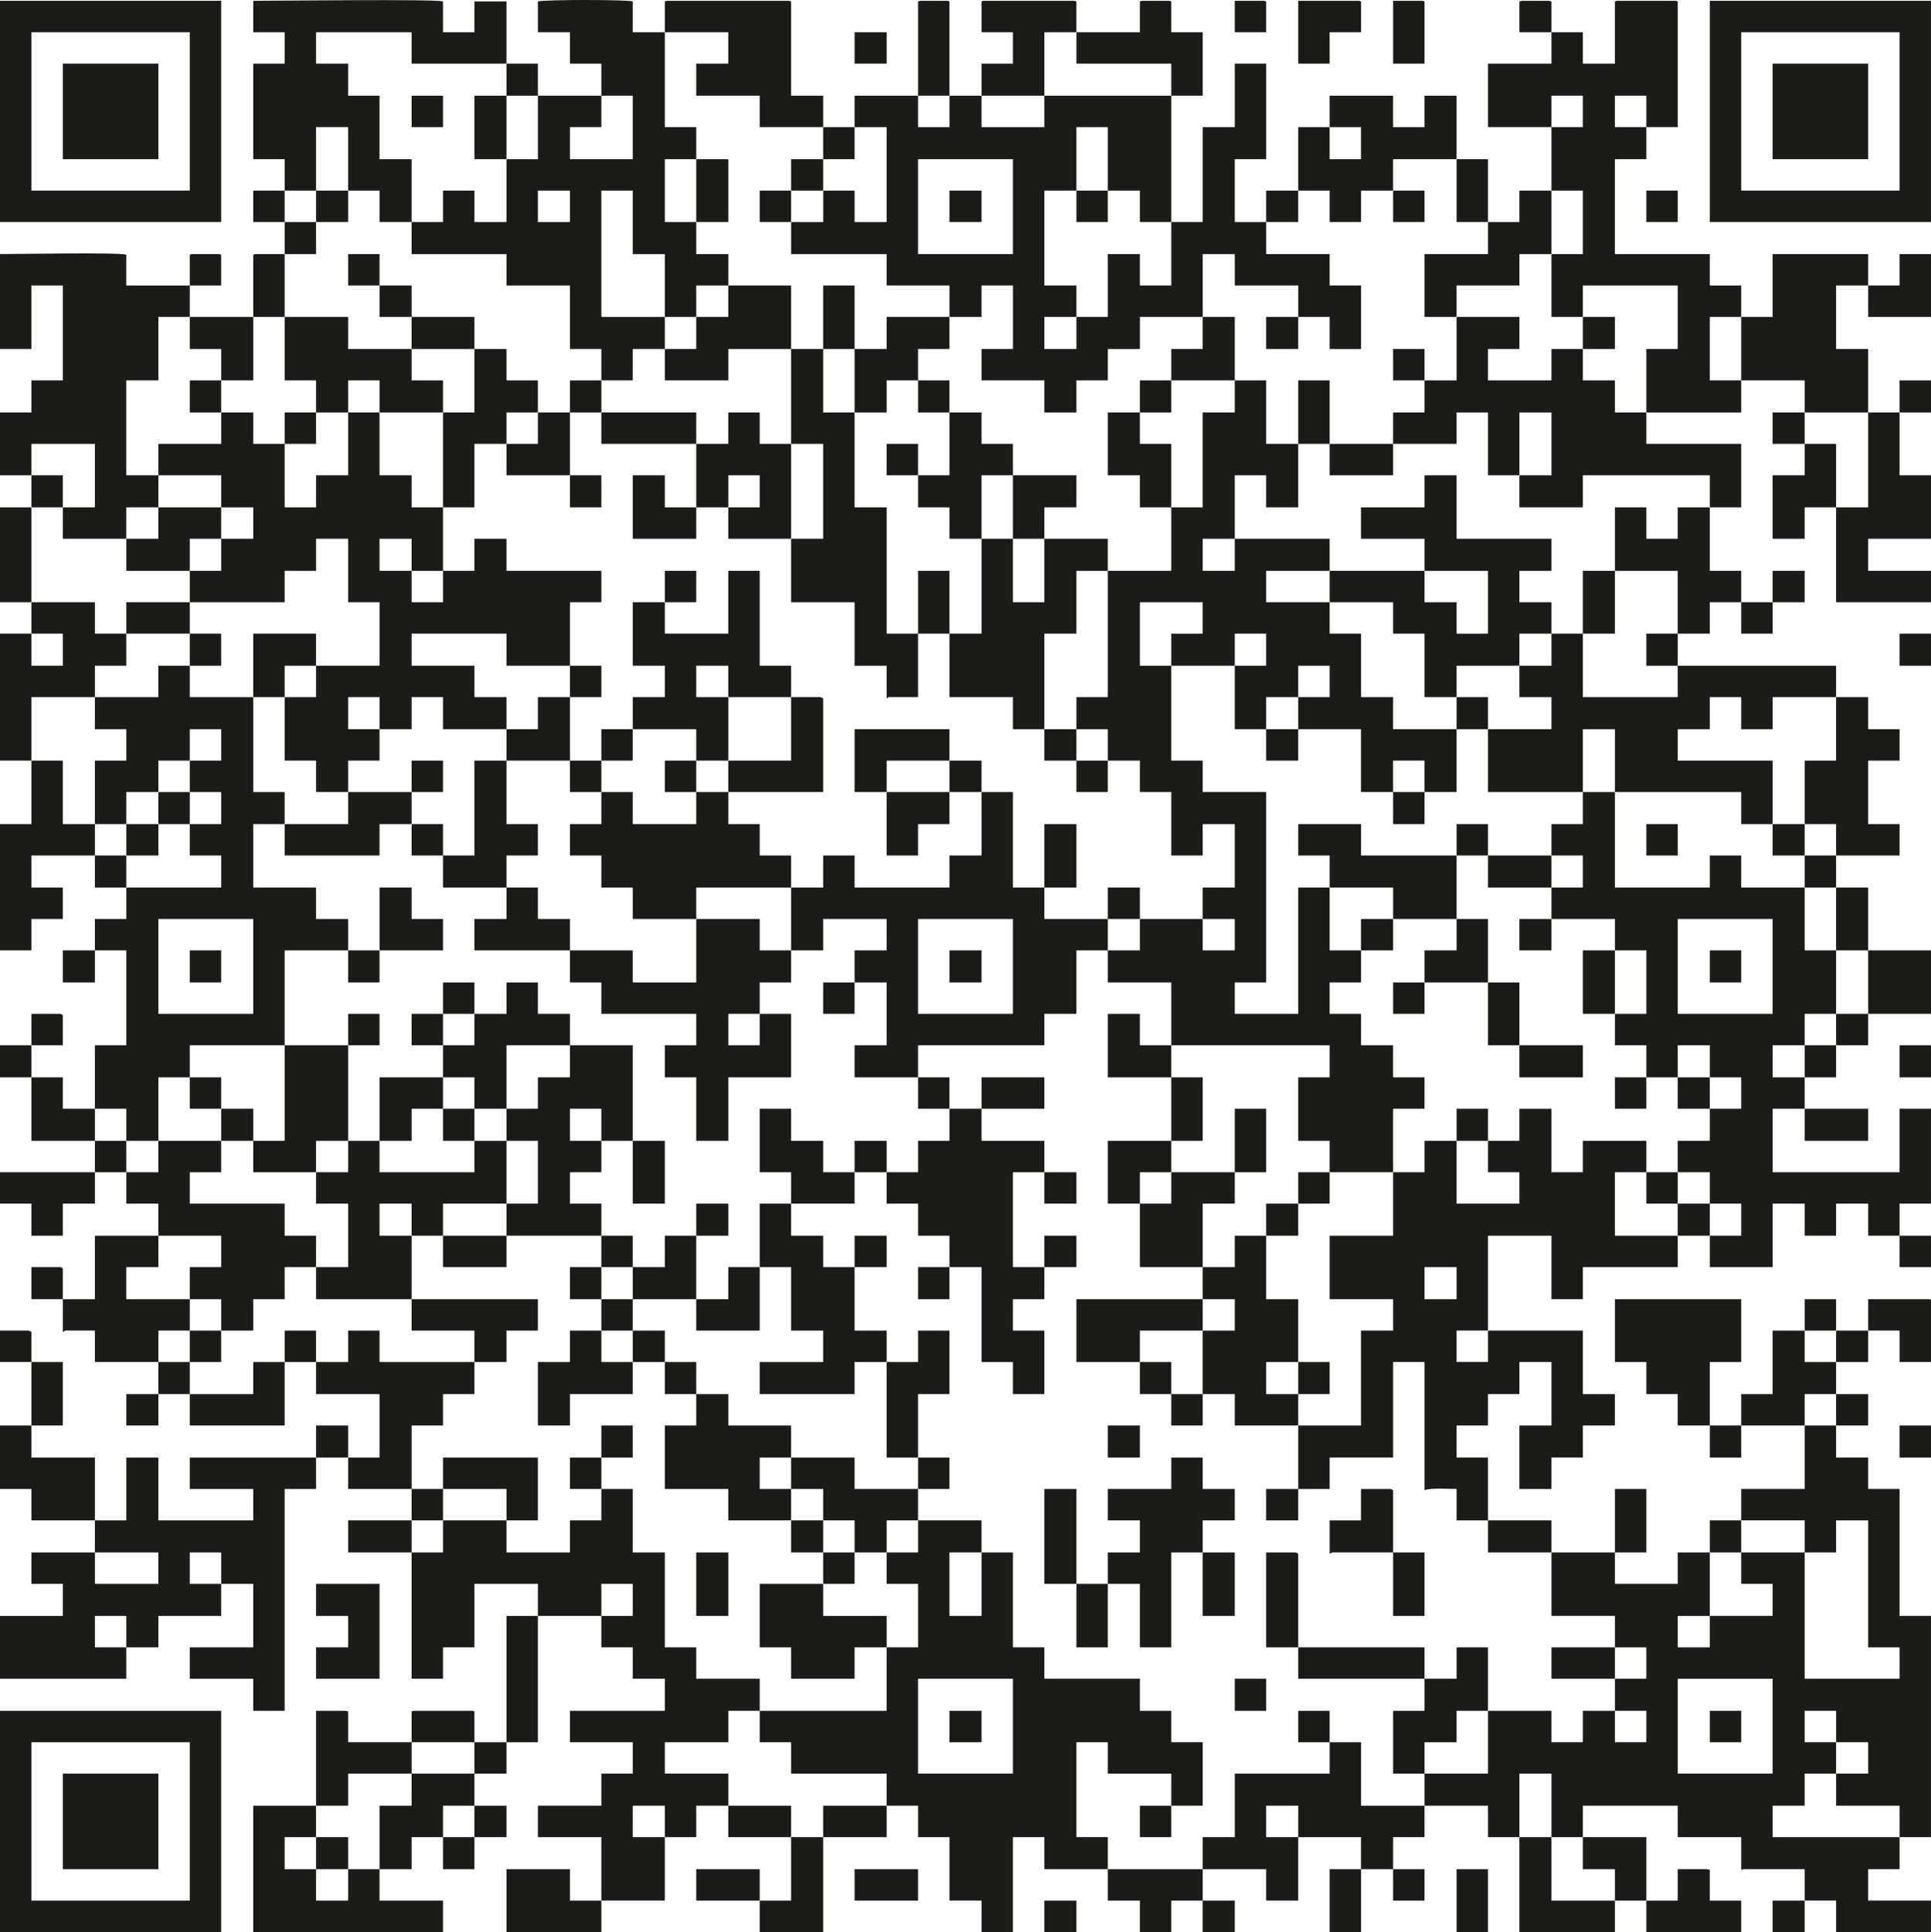 <svg xmlns="http://www.w3.org/2000/svg" xmlns:xlink="http://www.w3.org/1999/xlink" xmlns:xodm="http://www.corel.com/coreldraw/odm/2003" xml:space="preserve" width="62.276mm" height="62.302mm" version="1.1" style="shape-rendering:geometricPrecision; text-rendering:geometricPrecision; image-rendering:optimizeQuality; fill-rule:evenodd; clip-rule:evenodd" viewBox="0 0 1542.87 1543.51"> <defs> <style type="text/css"> .fil0 {fill:#1C1B17} </style> </defs> <g id="Layer_x0020_1">  <g id="_2586967983824"> <path class="fil0" d="M960.96 734.17l25.61 0 0 25.1 -25.61 0 0 -25.1zm76.32 -177.23l0 -25.1 25.1 0 0 25.1 -25.1 0zm-50.71 -25.1l0 -25.61 25.1 0 0 25.61 -25.1 0zm-50.71 0l-25.1 0 0 -50.71 50.2 0 0 25.1 -25.1 0 0 25.61zm50.71 -101.42l0 25.61 -25.61 0 0 -25.61 25.61 0zm-50.71 -25.1l0 50.71 -50.71 0 0 100.91 -25.1 0 0 25.61 25.1 0 0 25.1 25.61 0 0 25.1 25.1 0 0 50.71 25.1 0 0 -25.1 25.61 0 0 50.71 -25.61 0 0 25.1 -50.2 0 0 25.1 -25.61 0 0 25.61 50.71 0 0 50.2 126.52 0 0 25.61 -25.1 0 0 50.71 25.1 0 0 25.1 50.71 0 0 -50.71 25.1 0 0 -25.1 -25.1 0 0 -25.61 -25.61 0 0 -25.1 -25.1 0 0 -25.1 25.1 0 0 -25.61 -25.1 0 0 -50.2 -25.1 0 0 100.91 -50.71 0 0 -25.1 25.1 0 0 -152.14 -50.71 0 0 -25.1 -25.1 0 0 -75.81 50.71 0 0 50.71 25.1 0 0 -25.61 25.61 0 0 25.61 50.2 0 0 50.2 25.61 0 0 -25.1 25.1 0 0 25.1 25.61 0 0 -50.2 -50.71 0 0 -25.61 -25.61 0 0 -50.71 -25.1 0 0 -25.1 -50.71 0 0 -25.1 50.71 0 0 -25.61 -75.81 0 0 -50.71 25.1 0 0 25.61 25.61 0 0 -50.71 -25.61 0 0 -50.71 -25.1 0 0 25.61 -25.61 0 0 75.81 -25.1 0z"></path> <path class="fil0" d="M1467.05 1416.99l0 25.61 50.71 0 0 25.1 -101.42 0 0 -25.1 25.61 0 0 -25.61 25.1 0zm0 -25.1l25.61 0 0 25.1 -25.61 0 0 -25.1zm-126.52 -50.71l75.81 0 0 75.81 -75.81 0 0 -75.81zm126.52 50.71l-25.1 0 0 -25.1 25.1 0 0 25.1zm-176.72 -25.1l25.1 0 0 25.1 -25.1 0 0 -25.1zm151.62 -126.52l25.1 0 0 -25.61 25.61 0 0 101.42 25.1 0 0 25.1 -75.81 0 0 -100.91zm-75.81 50.71l0 25.1 -25.61 0 0 -25.1 25.61 0zm25.1 -76.33l50.71 0 0 25.61 -50.71 0 0 25.1 25.1 0 0 25.61 -50.2 0 0 -50.71 -25.61 0 0 25.1 -50.2 0 0 -25.1 -50.71 0 0 50.71 50.71 0 0 25.1 25.1 0 0 25.1 -25.1 0 0 25.61 -25.61 0 0 25.1 -25.1 0 0 -25.1 -50.71 0 0 50.2 -50.71 0 0 25.61 50.71 0 0 25.1 25.1 0 0 -50.71 25.61 0 0 50.71 25.1 0 0 -25.1 75.81 0 0 25.1 50.71 0 0 26.12 2.05 -0.51 48.66 0 0 25.1 25.1 0 0 25.1 75.81 0 0 -25.1 -50.2 0 0 -25.1 25.1 0 0 -25.61 25.1 0 0 -176.72 -25.1 0 0 -101.42 -25.1 0 0 -25.1 -25.61 0 0 -25.61 -25.1 0 0 50.71 -50.71 0 0 25.1z"></path> <path class="fil0" d="M860.05 253.18l0 25.61 -25.61 0 0 -25.61 25.61 0zm0 0l0 -25.1 -25.61 0 0 -75.81 25.61 0 0 -50.71 25.1 0 0 50.71 25.61 0 0 25.1 25.1 0 0 50.71 -25.1 0 0 -25.1 -25.61 0 0 50.2 -25.1 0zm-126.52 -126.01l75.81 0 0 75.81 -75.81 0 0 -75.81zm202.34 50.2l0 -100.91 -101.42 0 0 25.1 -50.2 0 0 -25.1 -25.61 0 0 25.1 -25.1 0 0 -25.1 -50.71 0 0 25.1 25.61 0 0 75.81 -25.61 0 0 -25.1 -25.1 0 0 25.1 -25.61 0 0 25.61 76.32 0 0 25.1 50.2 0 0 25.1 25.61 0 0 -25.1 25.1 0 0 50.71 -25.1 0 0 25.1 50.2 0 0 25.61 25.61 0 0 -25.61 25.1 0 0 -25.1 25.61 0 0 -25.61 50.2 0 0 -50.2 25.61 0 0 25.1 50.71 0 0 25.1 25.1 0 0 25.61 25.1 0 0 -50.71 -25.1 0 0 -25.1 -50.71 0 0 -25.61 -25.1 0 0 -50.2 25.1 0 0 -76.33 -25.1 0 0 50.71 -25.61 0 0 75.81 -25.1 0z"></path> <path class="fil0" d="M1188.91 1063.03l0 25.1 -25.1 0 0 -25.1 25.1 0zm-50.71 -50.71l25.61 0 0 25.61 -25.61 0 0 -25.61zm50.71 -100.91l0 25.1 25.1 0 0 25.1 -50.2 0 0 -50.2 -25.61 0 0 25.1 -25.1 0 0 50.71 -50.71 0 0 50.71 50.71 0 0 25.1 -25.61 0 0 75.81 -50.2 0 0 50.71 25.1 0 0 -25.1 50.71 0 0 -76.32 25.1 0 0 102.45c4.1,-2.05 19.98,-1.03 25.61,-1.03l0 25.1 25.1 0 0 -50.2 -25.1 0 0 -25.61 25.1 0 0 -25.1 25.1 0 0 -25.61 25.61 0 0 50.71 -25.61 0 0 50.71 25.61 0 0 -25.1 25.1 0 0 -25.61 25.61 0 0 -25.1 -25.61 0 0 -50.71 -75.81 0 0 -75.81 50.71 0 0 50.71 25.1 0 0 -25.61 75.81 0 0 -25.1 -50.2 0 0 -50.71 25.1 0 0 -25.1 -50.71 0 0 25.1 -25.1 0 0 -50.71 -25.61 0 0 25.61 -25.1 0z"></path> <path class="fil0" d="M733.53 1341.17l75.81 0 0 75.81 -75.81 0 0 -75.81zm50.71 -100.91l0 50.71 -25.61 0 0 -50.71 25.61 0zm-75.81 0l0 25.1 25.1 0 0 50.71 -25.1 0 0 50.71 -101.42 0 0 25.1 25.1 0 0 25.1 76.32 0 0 25.61 25.1 0 0 25.1 25.1 0 0 50.71 25.61 0 0 25.1 25.1 0 0 -75.81 25.1 0 0 25.61 50.71 0 0 -25.61 -25.1 0 0 -75.81 25.1 0 0 25.1 50.71 0 0 25.61 25.1 0 0 -50.71 -25.1 0 0 -25.1 -25.1 0 0 -25.61 -76.32 0 0 -25.1 -25.1 0 0 -75.81 -25.1 0 0 -25.61 -50.71 0 0 25.61 -25.1 0z"></path> <path class="fil0" d="M303.25 582.55l-25.1 0 0 -25.61 25.1 0 0 25.61zm25.61 -126.52l25.1 0 0 25.1 -25.1 0 0 -25.1zm0 0l-25.61 0 0 -25.61 25.61 0 0 25.61zm-202.33 -76.33l50.2 0 0 25.61 25.61 0 0 25.1 -25.61 0 0 25.61 -25.1 0 0 25.1 75.81 0 0 -25.1 25.1 0 0 -25.61 25.61 0 0 50.71 25.1 0 0 50.71 -50.71 0 0 25.1 -25.1 0 0 50.71 25.1 0 0 25.1 25.61 0 0 -25.1 25.1 0 0 -25.1 25.61 0 0 -25.61 25.1 0 0 25.61 50.71 0 0 -25.61 -25.61 0 0 -25.1 -50.2 0 0 -25.61 75.81 0 0 25.61 50.71 0 0 -50.71 25.1 0 0 -25.1 -75.81 0 0 -25.61 -25.61 0 0 25.61 -25.1 0 0 -50.71 -25.1 0 0 -25.61 -25.61 0 0 -50.2 -25.1 0 0 50.2 -25.61 0 0 25.61 -25.1 0 0 -50.71 -25.1 0 0 -25.1 -25.61 0 0 25.1 -50.2 0 0 25.1z"></path> <path class="fil0" d="M1340.53 734.17l75.81 0 0 75.81 -75.81 0 0 -75.81zm-100.91 -50.71l25.1 0 0 25.61 -25.1 0 0 25.1 50.71 0 0 25.1 25.1 0 0 50.71 -25.1 0 0 25.1 25.1 0 0 25.61 25.1 0 0 -25.61 25.61 0 0 25.61 25.1 0 0 25.1 -25.1 0 0 25.61 -25.61 0 0 25.1 25.61 0 0 25.1 25.1 0 0 25.61 -25.1 0 0 25.1 50.2 0 0 -50.71 25.61 0 0 25.61 25.1 0 0 -25.61 25.61 0 0 25.61 25.1 0 0 -25.61 25.1 0 0 -75.81 -25.1 0 0 50.71 -101.42 0 0 -50.71 25.61 0 0 -25.1 -25.61 0 0 -25.61 25.61 0 0 -25.1 25.1 0 0 -50.71 -25.1 0 0 -50.2 -50.71 0 0 -25.61 -25.1 0 0 25.61 -75.81 0 0 -76.32 -25.61 0 0 25.61 -25.1 0 0 25.1z"></path> <path class="fil0" d="M531.19 1467.7l-25.61 0 0 -25.1 25.61 0 0 25.1zm-50.71 -176.72l0 -25.61 25.1 0 0 25.61 -25.1 0zm-75.81 -76.33l-50.71 0 0 25.61 -25.1 0 0 100.91 25.1 0 0 -25.1 25.1 0 0 -50.71 50.71 0 0 25.61 50.71 0 0 25.1 25.1 0 0 25.1 25.61 0 0 25.61 -75.81 0 0 25.1 50.2 0 0 25.1 -25.1 0 0 25.61 -50.71 0 0 25.1 50.71 0 0 50.71 50.71 0 0 -50.71 25.1 0 0 -25.1 25.61 0 0 -25.61 -50.71 0 0 -25.1 50.71 0 0 -25.1 25.1 0 0 -25.61 -50.71 0 0 -25.1 -25.1 0 0 -75.81 -25.61 0 0 -50.71 -25.1 0 0 25.1 -25.1 0 0 25.61 -50.71 0 0 -25.61z"></path> <path class="fil0" d="M126.52 734.17l75.81 0 0 75.81 -75.81 0 0 -75.81zm25.1 -126.52l0 -25.1 25.1 0 0 25.1 -25.1 0zm-75.81 -50.71l0 25.61 25.1 0 0 25.1 -25.1 0 0 50.71 25.1 0 0 -25.61 25.61 0 0 -25.1 25.1 0 0 25.1 25.1 0 0 25.61 -25.1 0 0 25.1 25.1 0 0 25.61 -75.81 0 0 25.1 -25.1 0 0 25.1 25.1 0 0 75.81 -25.1 0 0 50.71 25.1 0 0 25.61 25.61 0 0 -50.71 25.1 0 0 -25.61 75.81 0 0 -75.81 50.71 0 0 -25.1 -25.61 0 0 -25.1 -50.2 0 0 -50.71 25.1 0 0 -25.61 -25.1 0 0 -75.81 -50.71 0 0 -25.1 -25.1 0 0 25.1 -50.71 0z"></path> <path class="fil0" d="M531.19 253.18l-50.71 0 0 -100.91 25.1 0 0 50.71 25.61 0 0 50.2zm-101.42 -100.91l25.61 0 0 25.1 -25.61 0 0 -25.1zm50.71 -75.81l25.1 0 0 50.71 -50.2 0 0 -25.61 25.1 0 0 -25.1zm0 0l-50.71 0 0 50.71 -25.1 0 0 50.2 -25.61 0 0 -25.1 -25.1 0 0 25.1 -25.1 0 0 25.61 75.81 0 0 25.1 50.71 0 0 50.71 25.1 0 0 25.1 25.1 0 0 -25.1 25.61 0 0 -25.61 25.1 0 0 -25.1 25.61 0 0 -25.1 -25.61 0 0 -25.61 -25.1 0 0 -50.2 25.1 0 0 -25.61 -25.1 0 0 -75.81 -25.61 0 0 -24.59c-3.07,-1.54 -72.23,-1.54 -75.81,0l0 24.59 25.61 0 0 25.1 25.1 0 0 25.61z"></path> <path class="fil0" d="M100.91 1316.08l-25.1 0 0 -25.1 25.1 0 0 25.1zm75.81 -50.71l-25.1 0 0 -25.1 25.1 0 0 25.1zm-100.91 -25.1l50.71 0 0 25.1 -50.71 0 0 -25.1zm0 -25.61l0 25.61 -50.71 0 0 25.1 25.1 0 0 25.61 -50.2 0 0 50.2 100.91 0 0 -25.1 25.61 0 0 -25.1 50.2 0 0 -25.61 25.61 0 0 50.71 -50.71 0 0 25.1 50.71 0 0 25.61 25.1 0 0 -177.23 25.1 0 0 -25.1 -100.91 0 0 25.1 50.71 0 0 25.1 -75.81 0 0 -50.2 -25.61 0 0 50.2 -25.1 0z"></path> <path class="fil0" d="M1315.43 101.56l-25.1 0 0 -25.1 25.1 0 0 25.1zm-75.81 0l0 -25.1 25.1 0 0 25.1 -25.1 0zm0 -75.81l0 25.1 -50.71 0 0 50.71 50.71 0 0 50.71 25.1 0 0 50.71 -25.1 0 0 50.2 25.1 0 0 -25.1 75.81 0 0 50.71 -25.1 0 0 50.71 75.81 0 0 -25.61 -25.1 0 0 -50.71 25.1 0 0 -25.1 -25.1 0 0 -25.1 -75.81 0 0 -75.81 25.1 0 0 -25.61 25.1 0 0 -100.4 -1.54 -0.51 -47.13 0 -1.54 0.51 0 49.69 -25.61 0 0 -25.1 -25.1 0z"></path> <path class="fil0" d="M733.53 734.17l75.81 0 0 75.81 -75.81 0 0 -75.81zm-101.42 -25.1l0 50.2 25.61 0 0 -25.1 50.71 0 0 25.1 -25.61 0 0 25.61 25.61 0 0 50.2 -25.61 0 0 25.61 50.71 0 0 -25.61 100.91 0 0 -25.1 25.61 0 0 -50.71 25.1 0 0 -25.1 -50.71 0 0 -25.1 -25.1 0 0 -76.32 -25.1 0 0 50.71 -25.61 0 0 25.61 -75.81 0 0 -25.61 -25.1 0 0 25.61 -25.61 0z"></path> <path class="fil0" d="M25.1 379.7l0 -25.1 50.71 0 0 50.71 -25.61 0 0 25.1 50.71 0 0 -25.1 25.61 0 0 -25.61 -25.61 0 0 -75.81 25.61 0 0 -50.71 25.1 0 0 -25.1 -50.71 0 0 -24.59c-5.12,-2.05 -88.62,-0.51 -100.91,-0.51l0 75.81 25.1 0 0 -50.71 25.1 0 0 75.81 -25.1 0 0 25.61 -25.1 0 0 50.2 25.1 0z"></path> <polygon class="fil0" points="1214.01,531.84 1214.01,556.93 1239.62,556.93 1239.62,582.55 1188.91,582.55 1188.91,632.75 1264.72,632.75 1264.72,582.55 1290.33,582.55 1290.33,632.75 1391.24,632.75 1391.24,658.36 1416.34,658.36 1416.34,607.65 1340.53,607.65 1340.53,582.55 1366.14,582.55 1366.14,556.93 1391.24,556.93 1391.24,582.55 1416.34,582.55 1416.34,556.93 1467.05,556.93 1467.05,531.84 1340.53,531.84 1340.53,556.93 1264.72,556.93 1264.72,506.22 1239.62,506.22 1239.62,531.84 "></polygon> <path class="fil0" d="M1214.01 379.7l0 -50.2 25.61 0 0 50.2 -25.61 0zm-75.81 -75.81l0 25.61 -25.1 0 0 25.1 50.71 0 0 -25.1 25.1 0 0 50.2 25.1 0 0 25.61 50.71 0 0 -25.61 101.42 0 0 25.61 25.1 0 0 -50.71 -75.81 0 0 -25.1 -25.1 0 0 -25.61 -25.61 0 0 -25.1 -25.1 0 0 25.1 -50.71 0 0 -25.1 25.1 0 0 -25.61 -50.2 0 0 50.71 -25.61 0z"></path> <path class="fil0" d="M227.43 152.27l25.1 0 0 -50.71 25.61 0 0 50.71 25.1 0 0 25.1 25.61 0 0 -50.2 -25.61 0 0 -50.71 -25.1 0 0 -25.61 -25.61 0 0 -25.1 76.32 0 0 25.1 75.81 0 0 -49.69 -25.61 0 0 24.59 -25.1 0 0 -24.59c-4.61,-2.05 -135.23,-0.51 -151.62,-0.51l0 25.1 25.1 0 0 25.1 -25.1 0 0 76.33 25.1 0 0 25.1z"></path> <path class="fil0" d="M25.1 1391.89l126.52 0 0 126.52 -126.52 0 0 -126.52zm-25.1 151.62l176.72 0 0 -176.72 -176.72 0 0 176.72z"></path> <path class="fil0" d="M25.1 25.74l126.52 0 0 126.52 -126.52 0 0 -126.52zm-25.1 151.62l176.72 0 0 -176.72 -176.72 0 0 176.72z"></path> <path class="fil0" d="M1391.24 25.74l126.52 0 0 126.52 -126.52 0 0 -126.52zm-25.1 151.62l176.72 0 0 -176.72 -176.72 0 0 176.72z"></path> <path class="fil0" d="M1138.2 456.03l50.71 0 0 50.2 -25.1 0 0 -25.1 -25.61 0 0 -25.1zm0 0l-75.81 0 0 25.1 50.71 0 0 25.1 25.1 0 0 50.71 25.61 0 0 -25.1 50.2 0 0 -25.61 25.61 0 0 -25.1 -25.61 0 0 -25.1 25.61 0 0 -25.61 -75.81 0 0 -50.71 -25.61 0 0 25.61 -50.71 0 0 25.1 50.71 0 0 25.61z"></path> <path class="fil0" d="M607 809.98l0 25.1 -25.1 0 0 -25.1 25.1 0zm-151.62 -50.71l0 25.61 25.1 0 0 25.1 75.81 0 0 25.1 -25.1 0 0 25.61 25.1 0 0 50.71 25.61 0 0 -50.71 50.2 0 0 -50.71 -25.1 0 0 -25.1 25.1 0 0 -25.61 -25.1 0 0 -25.1 -50.71 0 0 50.71 -50.71 0 0 -25.61 -50.2 0z"></path> <polygon class="fil0" points="708.43,936.51 708.43,961.61 733.53,961.61 733.53,987.22 758.63,987.22 758.63,1012.32 784.24,1012.32 784.24,1088.13 809.34,1088.13 809.34,1113.74 834.44,1113.74 834.44,1063.03 809.34,1063.03 809.34,1037.93 834.44,1037.93 834.44,1012.32 809.34,1012.32 809.34,936.51 834.44,936.51 834.44,911.4 784.24,911.4 784.24,885.79 758.63,885.79 758.63,911.4 733.53,911.4 733.53,936.51 "></polygon> <polygon class="fil0" points="632.1,354.6 657.72,354.6 657.72,430.41 632.1,430.41 632.1,481.12 682.81,481.12 682.81,531.84 708.43,531.84 708.43,557.96 709.96,556.93 733.53,556.93 733.53,506.22 708.43,506.22 708.43,405.31 682.81,405.31 682.81,329.5 657.72,329.5 657.72,278.79 632.1,278.79 "></polygon> <polygon class="fil0" points="556.29,734.17 556.29,709.07 632.1,709.07 632.1,683.46 607,683.46 607,658.36 581.9,658.36 581.9,632.75 556.29,632.75 556.29,658.36 505.58,658.36 505.58,632.75 480.48,632.75 480.48,658.36 455.38,658.36 455.38,683.46 480.48,683.46 480.48,709.07 505.58,709.07 505.58,734.17 "></polygon> <path class="fil0" d="M1037.28 1467.7l-25.61 0 0 -25.1 25.61 0 0 25.1zm-76.32 25.61l50.71 0 0 25.1 25.61 0 0 -50.71 50.2 0 0 25.61 25.61 0 0 -25.61 25.1 0 0 -25.1 -50.71 0 0 -50.71 -25.1 0 0 25.1 -75.81 0 0 50.71 -25.61 0 0 25.61z"></path> <polygon class="fil0" points="758.63,506.22 758.63,556.93 809.34,556.93 809.34,582.55 834.44,582.55 834.44,506.22 860.05,506.22 860.05,456.03 885.15,456.03 885.15,430.41 834.44,430.41 834.44,481.12 809.34,481.12 809.34,430.41 784.24,430.41 784.24,506.22 "></polygon> <polygon class="fil0" points="100.91,936.51 100.91,961.61 126.52,961.61 126.52,987.22 176.72,987.22 176.72,1012.32 151.62,1012.32 151.62,1037.93 176.72,1037.93 176.72,1063.03 202.33,1063.03 202.33,1037.93 227.43,1037.93 227.43,1012.32 252.53,1012.32 252.53,987.22 227.43,987.22 227.43,961.61 151.62,961.61 151.62,936.51 176.72,936.51 176.72,911.4 126.52,911.4 126.52,936.51 "></polygon> <path class="fil0" d="M328.86 987.22l-25.61 0 0 -25.61 25.61 0 0 25.61zm-76.32 -50.71l0 25.1 25.61 0 0 50.71 -25.61 0 0 25.61 76.32 0 0 -50.71 25.1 0 0 -25.61 50.71 0 0 -50.2 -25.61 0 0 25.1 -75.81 0 0 -25.1 -25.1 0 0 25.1 -25.61 0z"></path> <path class="fil0" d="M581.9 556.93l-25.61 0 0 -25.1 25.61 0 0 25.1zm-50.71 -75.81l-25.61 0 0 50.71 25.61 0 0 25.1 -25.61 0 0 25.61 50.71 0 0 25.1 25.61 0 0 -50.71 50.2 0 0 -25.1 -25.1 0 0 -75.81 -25.1 0 0 50.2 -50.71 0 0 -25.1z"></path> <path class="fil0" d="M480.48 911.4l-25.1 0 0 -25.61 25.1 0 0 25.61zm-75.81 -25.61l0 25.61 25.1 0 0 50.2 -25.1 0 0 25.61 75.81 0 0 -25.61 -25.1 0 0 -25.1 25.1 0 0 -25.1 25.1 0 0 -76.32 -50.2 0 0 25.61 -25.61 0 0 25.1 -25.1 0z"></path> <polygon class="fil0" points="1391.24,253.18 1391.24,303.89 1441.95,303.89 1441.95,329.5 1492.67,329.5 1492.67,278.79 1467.05,278.79 1467.05,228.08 1492.67,228.08 1492.67,202.98 1416.34,202.98 1416.34,253.18 "></polygon> <polygon class="fil0" points="607,1012.32 632.1,1012.32 632.1,1063.03 657.72,1063.03 657.72,1088.13 607,1088.13 607,1113.74 682.81,1113.74 682.81,1088.13 708.43,1088.13 708.43,1063.03 682.81,1063.03 682.81,1012.32 657.72,1012.32 657.72,987.22 632.1,987.22 632.1,961.61 607,961.61 "></polygon> <polygon class="fil0" points="960.96,1012.32 960.96,1037.93 986.57,1037.93 986.57,1063.03 960.96,1063.03 960.96,1113.74 986.57,1113.74 986.57,1138.84 1037.28,1138.84 1037.28,1113.74 1011.67,1113.74 1011.67,1088.13 1037.28,1088.13 1037.28,1037.93 1011.67,1037.93 1011.67,987.22 986.57,987.22 986.57,1012.32 "></polygon> <polygon class="fil0" points="303.25,1493.31 278.15,1493.31 278.15,1518.41 252.53,1518.41 252.53,1493.31 227.43,1493.31 227.43,1467.7 252.53,1467.7 252.53,1442.6 202.33,1442.6 202.33,1543.51 353.96,1543.51 353.96,1518.41 303.25,1518.41 "></polygon> <polygon class="fil0" points="252.53,1088.13 252.53,1113.74 303.25,1113.74 303.25,1164.45 278.15,1164.45 278.15,1189.55 328.86,1189.55 328.86,1138.84 353.96,1138.84 353.96,1113.74 379.06,1113.74 379.06,1088.13 303.25,1088.13 303.25,1063.03 278.15,1063.03 278.15,1088.13 "></polygon> <path class="fil0" d="M1062.38 101.56l25.1 0 0 25.61 -25.1 0 0 -25.61zm0 0l-25.1 0 0 50.71 25.1 0 0 25.1 25.1 0 0 -25.1 25.61 0 0 -25.1 50.71 0 0 -50.71 -25.61 0 0 25.1 -25.1 0 0 -25.1 -50.71 0 0 25.1z"></path> <polygon class="fil0" points="1366.14,1138.84 1366.14,1088.13 1391.24,1088.13 1391.24,1037.93 1290.33,1037.93 1290.33,1088.13 1315.43,1088.13 1315.43,1113.74 1340.53,1113.74 1340.53,1138.84 "></polygon> <polygon class="fil0" points="1467.05,405.31 1467.05,481.12 1542.87,481.12 1542.87,456.03 1492.67,456.03 1492.67,430.41 1542.87,430.41 1542.87,379.7 1517.76,379.7 1517.76,329.5 1492.67,329.5 1492.67,405.31 "></polygon> <polygon class="fil0" points="885.15,1265.36 910.76,1265.36 910.76,1316.08 935.86,1316.08 935.86,1240.26 960.96,1240.26 960.96,1214.65 986.57,1214.65 986.57,1189.55 960.96,1189.55 960.96,1164.45 935.86,1164.45 935.86,1189.55 885.15,1189.55 885.15,1214.65 910.76,1214.65 910.76,1240.26 885.15,1240.26 "></polygon> <polygon class="fil0" points="531.19,25.74 581.9,25.74 581.9,50.84 556.29,50.84 556.29,76.45 607,76.45 607,101.56 657.72,101.56 657.72,76.45 632.1,76.45 632.1,1.16 630.57,0.64 532.73,0.64 531.19,1.16 "></polygon> <path class="fil0" d="M25.1 506.22l25.1 0 0 25.61 -25.1 0 0 -25.61zm0 0l-25.1 0 0 101.42 25.1 0 0 -50.71 50.71 0 0 -25.1 25.1 0 0 -25.61 -25.1 0 0 -25.1 -50.71 0 0 25.1z"></path> <polygon class="fil0" points="632.1,1214.65 632.1,1189.55 607,1189.55 607,1164.45 632.1,1164.45 632.1,1138.84 581.9,1138.84 581.9,1113.74 556.29,1113.74 556.29,1138.84 531.19,1138.84 531.19,1189.55 581.9,1189.55 581.9,1214.65 "></polygon> <polygon class="fil0" points="50.2,127.17 126.52,127.17 126.52,50.84 50.2,50.84 "></polygon> <polygon class="fil0" points="50.2,1493.31 126.52,1493.31 126.52,1416.99 50.2,1416.99 "></polygon> <polygon class="fil0" points="1416.34,127.17 1492.67,127.17 1492.67,50.84 1416.34,50.84 "></polygon> <polygon class="fil0" points="252.53,329.5 278.15,329.5 278.15,303.89 303.25,303.89 303.25,329.5 353.96,329.5 353.96,303.89 328.86,303.89 328.86,278.79 278.15,278.79 278.15,253.18 227.43,253.18 227.43,303.89 252.53,303.89 "></polygon> <polygon class="fil0" points="1441.95,658.36 1467.05,658.36 1467.05,683.46 1517.76,683.46 1517.76,658.36 1492.67,658.36 1492.67,607.65 1517.76,607.65 1517.76,582.55 1492.67,582.55 1492.67,556.93 1467.05,556.93 1467.05,607.65 1441.95,607.65 "></polygon> <polygon class="fil0" points="50.2,1037.93 50.2,1064.05 52.25,1063.03 75.81,1063.03 75.81,1088.13 126.52,1088.13 126.52,1063.03 151.62,1063.03 151.62,1037.93 100.91,1037.93 100.91,1012.32 126.52,1012.32 126.52,987.22 75.81,987.22 75.81,1037.93 "></polygon> <polygon class="fil0" points="75.81,683.46 75.81,658.36 50.2,658.36 50.2,607.65 25.1,607.65 25.1,658.36 -0,658.36 -0,759.27 25.1,759.27 25.1,734.17 50.2,734.17 50.2,709.07 25.1,709.07 25.1,683.46 "></polygon> <polygon class="fil0" points="202.33,911.4 202.33,936.51 252.53,936.51 252.53,911.4 278.15,911.4 278.15,835.08 227.43,835.08 227.43,911.4 "></polygon> <polygon class="fil0" points="1062.38,709.07 1113.1,709.07 1113.1,734.17 1163.81,734.17 1163.81,683.46 1087.49,683.46 1087.49,658.36 1037.28,658.36 1037.28,683.46 1062.38,683.46 "></polygon> <polygon class="fil0" points="1290.33,456.03 1340.53,456.03 1340.53,506.22 1366.14,506.22 1366.14,481.12 1391.24,481.12 1391.24,456.03 1366.14,456.03 1366.14,405.31 1340.53,405.31 1340.53,430.41 1315.43,430.41 1315.43,405.31 1290.33,405.31 "></polygon> <polygon class="fil0" points="708.43,1316.08 708.43,1290.98 657.72,1290.98 657.72,1265.36 607,1265.36 607,1316.08 632.1,1316.08 632.1,1341.17 682.81,1341.17 682.81,1316.08 "></polygon> <path class="fil0" d="M581.9 405.31l0 -25.61 25.1 0 0 25.61 -25.1 0zm-25.61 -50.71l0 50.71 25.61 0 0 25.1 50.2 0 0 -75.81 -25.1 0 0 -25.1 -25.1 0 0 25.1 -25.61 0z"></path> <polygon class="fil0" points="353.96,329.5 353.96,405.31 379.06,405.31 379.06,354.6 404.67,354.6 404.67,329.5 429.77,329.5 429.77,303.89 404.67,303.89 404.67,278.79 379.06,278.79 379.06,329.5 "></polygon> <polygon class="fil0" points="379.06,809.98 379.06,835.08 353.96,835.08 353.96,860.69 379.06,860.69 379.06,885.79 404.67,885.79 404.67,835.08 455.38,835.08 455.38,809.98 429.77,809.98 429.77,784.88 404.67,784.88 404.67,809.98 "></polygon> <polygon class="fil0" points="1188.91,177.37 1188.91,202.98 1138.2,202.98 1138.2,253.18 1163.81,253.18 1163.81,228.08 1214.01,228.08 1214.01,202.98 1239.62,202.98 1239.62,152.27 1214.01,152.27 1214.01,177.37 "></polygon> <polygon class="fil0" points="556.29,253.18 556.29,278.79 531.19,278.79 531.19,303.89 581.9,303.89 581.9,278.79 632.1,278.79 632.1,228.08 581.9,228.08 581.9,253.18 "></polygon> <polygon class="fil0" points="353.96,683.46 353.96,709.07 404.67,709.07 404.67,683.46 429.77,683.46 429.77,658.36 404.67,658.36 404.67,607.65 379.06,607.65 379.06,683.46 "></polygon> <polygon class="fil0" points="733.53,379.7 733.53,405.31 758.63,405.31 758.63,430.41 784.24,430.41 784.24,379.7 809.34,379.7 809.34,354.6 784.24,354.6 784.24,329.5 758.63,329.5 758.63,379.7 "></polygon> <polygon class="fil0" points="1138.2,1341.17 1138.2,1366.79 1113.1,1366.79 1113.1,1416.99 1138.2,1416.99 1138.2,1391.89 1163.81,1391.89 1163.81,1366.79 1188.91,1366.79 1188.91,1316.08 1163.81,1316.08 1163.81,1341.17 "></polygon> <polygon class="fil0" points="632.1,1189.55 657.72,1189.55 657.72,1214.65 682.81,1214.65 682.81,1240.26 708.43,1240.26 708.43,1214.65 733.53,1214.65 733.53,1189.55 682.81,1189.55 682.81,1164.45 632.1,1164.45 "></polygon> <polygon class="fil0" points="910.76,961.61 910.76,1012.32 960.96,1012.32 960.96,961.61 986.57,961.61 986.57,936.51 935.86,936.51 935.86,961.61 "></polygon> <polygon class="fil0" points="75.81,1214.65 75.81,1164.45 25.1,1164.45 25.1,1138.84 -0,1138.84 -0,1189.55 25.1,1189.55 25.1,1214.65 "></polygon> <polygon class="fil0" points="784.24,76.45 834.44,76.45 834.44,25.74 860.05,25.74 860.05,1.16 858,0.64 785.78,0.64 784.24,1.16 784.24,25.74 809.34,25.74 809.34,50.84 784.24,50.84 "></polygon> <polygon class="fil0" points="910.76,1088.13 910.76,1063.03 960.96,1063.03 960.96,1037.93 860.05,1037.93 860.05,1088.13 "></polygon> <polygon class="fil0" points="860.05,25.74 860.05,50.84 935.86,50.84 935.86,76.45 960.96,76.45 960.96,25.74 935.86,25.74 935.86,1.16 934.32,0.64 912.3,0.64 910.76,1.16 910.76,25.74 "></polygon> <polygon class="fil0" points="505.58,1088.13 480.48,1088.13 480.48,1063.03 455.38,1063.03 455.38,1088.13 429.77,1088.13 429.77,1138.84 455.38,1138.84 455.38,1113.74 505.58,1113.74 "></polygon> <polygon class="fil0" points="303.25,1493.31 328.86,1493.31 328.86,1467.7 353.96,1467.7 353.96,1442.6 379.06,1442.6 379.06,1416.99 328.86,1416.99 328.86,1442.6 303.25,1442.6 "></polygon> <polygon class="fil0" points="1290.33,1518.41 1239.62,1518.41 1239.62,1467.7 1214.01,1467.7 1214.01,1543.51 1290.33,1543.51 "></polygon> <polygon class="fil0" points="1391.24,1138.84 1441.95,1138.84 1441.95,1113.74 1467.05,1113.74 1467.05,1088.13 1441.95,1088.13 1441.95,1063.03 1416.34,1063.03 1416.34,1113.74 1391.24,1113.74 "></polygon> <polygon class="fil0" points="682.81,278.79 682.81,329.5 708.43,329.5 708.43,303.89 733.53,303.89 733.53,278.79 758.63,278.79 758.63,253.18 708.43,253.18 708.43,278.79 "></polygon> <polygon class="fil0" points="252.53,1442.6 278.15,1442.6 278.15,1416.99 328.86,1416.99 328.86,1391.89 278.15,1391.89 278.15,1367.3 276.1,1366.79 252.53,1366.79 "></polygon> <polygon class="fil0" points="252.53,1290.98 278.15,1290.98 278.15,1316.08 252.53,1316.08 252.53,1341.17 303.25,1341.17 303.25,1265.36 252.53,1265.36 "></polygon> <polygon class="fil0" points="227.43,658.36 227.43,683.46 303.25,683.46 303.25,658.36 328.86,658.36 328.86,632.75 278.15,632.75 278.15,658.36 "></polygon> <polygon class="fil0" points="581.9,607.65 581.9,632.75 657.72,632.75 657.72,557.96 655.67,556.93 632.1,556.93 632.1,607.65 "></polygon> <polygon class="fil0" points="632.1,961.61 682.81,961.61 682.81,936.51 657.72,936.51 657.72,911.4 632.1,911.4 632.1,885.79 607,885.79 607,936.51 632.1,936.51 "></polygon> <polygon class="fil0" points="708.43,1088.13 708.43,1164.45 733.53,1164.45 733.53,1113.74 758.63,1113.74 758.63,1063.03 733.53,1063.03 733.53,1088.13 "></polygon> <polygon class="fil0" points="379.06,1088.13 404.67,1088.13 404.67,1063.03 429.77,1063.03 429.77,1037.93 328.86,1037.93 328.86,1063.03 379.06,1063.03 "></polygon> <polygon class="fil0" points="480.48,1518.41 455.38,1518.41 455.38,1493.31 404.67,1493.31 404.67,1543.51 480.48,1543.51 "></polygon> <polygon class="fil0" points="1467.05,405.31 1467.05,354.6 1441.95,354.6 1441.95,379.7 1416.34,379.7 1416.34,430.41 1441.95,430.41 1441.95,405.31 "></polygon> <polygon class="fil0" points="607,1518.41 607,1543.51 657.72,1543.51 657.72,1467.7 632.1,1467.7 632.1,1518.41 "></polygon> <polygon class="fil0" points="100.91,430.41 100.91,456.03 151.62,456.03 151.62,430.41 176.72,430.41 176.72,405.31 126.52,405.31 126.52,430.41 "></polygon> <polygon class="fil0" points="935.86,405.31 935.86,354.6 910.76,354.6 910.76,329.5 885.15,329.5 885.15,379.7 910.76,379.7 910.76,405.31 "></polygon> <polygon class="fil0" points="708.43,632.75 708.43,607.65 758.63,607.65 758.63,582.55 682.81,582.55 682.81,632.75 "></polygon> <polygon class="fil0" points="151.62,1113.74 151.62,1138.84 227.43,1138.84 227.43,1088.13 202.33,1088.13 202.33,1113.74 "></polygon> <polygon class="fil0" points="455.38,759.27 455.38,734.17 429.77,734.17 429.77,709.07 404.67,709.07 404.67,734.17 379.06,734.17 379.06,759.27 "></polygon> <polygon class="fil0" points="1492.67,809.98 1542.87,809.98 1542.87,759.27 1492.67,759.27 "></polygon> <polygon class="fil0" points="75.81,936.51 -0,936.51 -0,961.61 25.1,961.61 25.1,987.22 50.2,987.22 50.2,961.61 75.81,961.61 "></polygon> <polygon class="fil0" points="1315.43,1518.41 1315.43,1543.51 1391.24,1543.51 1391.24,1518.41 1366.14,1518.41 1366.14,1493.82 1364.09,1493.31 1340.53,1493.31 1340.53,1518.41 "></polygon> <polygon class="fil0" points="404.67,1391.89 429.77,1391.89 429.77,1290.98 404.67,1290.98 "></polygon> <polygon class="fil0" points="353.96,1189.55 404.67,1189.55 404.67,1214.65 429.77,1214.65 429.77,1164.45 353.96,1164.45 "></polygon> <polygon class="fil0" points="1138.2,1341.17 1138.2,1316.08 1037.28,1316.08 1037.28,1341.17 "></polygon> <polygon class="fil0" points="960.96,1518.41 960.96,1493.31 885.15,1493.31 885.15,1518.41 910.76,1518.41 910.76,1543.51 935.86,1543.51 935.86,1518.41 "></polygon> <polygon class="fil0" points="176.72,303.89 202.33,303.89 202.33,253.18 151.62,253.18 151.62,278.79 176.72,278.79 "></polygon> <polygon class="fil0" points="935.86,860.69 935.86,835.08 910.76,835.08 910.76,809.98 885.15,809.98 885.15,860.69 "></polygon> <polygon class="fil0" points="860.05,1265.36 860.05,1189.55 834.44,1189.55 834.44,1265.36 "></polygon> <polygon class="fil0" points="1113.1,1240.26 1113.1,1190.58 1111.05,1189.55 1087.49,1189.55 1087.49,1214.65 1062.38,1214.65 1062.38,1241.29 1064.43,1240.26 "></polygon> <polygon class="fil0" points="1037.28,1316.08 1037.28,1241.29 1035.24,1240.26 1011.67,1240.26 1011.67,1316.08 "></polygon> <polygon class="fil0" points="505.58,1012.32 505.58,1037.93 556.29,1037.93 556.29,987.22 531.19,987.22 531.19,1012.32 "></polygon> <polygon class="fil0" points="303.25,911.4 328.86,911.4 328.86,885.79 353.96,885.79 353.96,860.69 303.25,860.69 "></polygon> <polygon class="fil0" points="1138.2,784.88 1188.91,784.88 1188.91,734.17 1163.81,734.17 1163.81,759.27 1138.2,759.27 "></polygon> <polygon class="fil0" points="935.86,303.89 986.57,303.89 986.57,253.18 960.96,253.18 960.96,278.79 935.86,278.79 "></polygon> <polygon class="fil0" points="75.81,911.4 75.81,885.79 50.2,885.79 50.2,860.69 25.1,860.69 25.1,911.4 "></polygon> <polygon class="fil0" points="404.67,582.55 404.67,607.65 455.38,607.65 455.38,556.93 429.77,556.93 429.77,582.55 "></polygon> <polygon class="fil0" points="556.29,405.31 531.19,405.31 531.19,379.7 505.58,379.7 505.58,430.41 556.29,430.41 "></polygon> <polygon class="fil0" points="809.34,430.41 834.44,430.41 834.44,405.31 860.05,405.31 860.05,379.7 809.34,379.7 "></polygon> <polygon class="fil0" points="1290.33,1518.41 1315.43,1518.41 1315.43,1467.7 1264.72,1467.7 1264.72,1493.31 1290.33,1493.31 "></polygon> <polygon class="fil0" points="910.76,961.61 910.76,936.51 935.86,936.51 935.86,911.4 885.15,911.4 885.15,961.61 "></polygon> <polygon class="fil0" points="303.25,759.27 353.96,759.27 353.96,734.17 328.86,734.17 328.86,709.07 303.25,709.07 "></polygon> <polygon class="fil0" points="202.33,556.93 227.43,556.93 227.43,531.84 252.53,531.84 252.53,506.22 202.33,506.22 "></polygon> <polygon class="fil0" points="758.63,632.75 708.43,632.75 708.43,683.46 733.53,683.46 733.53,658.36 758.63,658.36 "></polygon> <polygon class="fil0" points="404.67,354.6 404.67,379.7 455.38,379.7 455.38,329.5 429.77,329.5 429.77,354.6 "></polygon> <polygon class="fil0" points="556.29,1037.93 556.29,1063.03 607,1063.03 607,1012.32 581.9,1012.32 581.9,1037.93 "></polygon> <polygon class="fil0" points="25.1,481.12 25.1,405.31 -0,405.31 -0,481.12 "></polygon> <polygon class="fil0" points="556.29,354.6 556.29,329.5 480.48,329.5 480.48,354.6 "></polygon> <polygon class="fil0" points="733.53,76.45 758.63,76.45 758.63,1.16 757.09,0.64 735.06,0.64 733.53,1.16 "></polygon> <polygon class="fil0" points="1492.67,228.08 1492.67,253.18 1542.87,253.18 1542.87,202.98 1517.76,202.98 1517.76,228.08 "></polygon> <polygon class="fil0" points="1037.28,50.84 1062.38,50.84 1062.38,25.74 1087.49,25.74 1087.49,1.16 1085.95,0.64 1037.28,0.64 "></polygon> <polygon class="fil0" points="1492.67,1063.03 1517.76,1063.03 1517.76,1088.13 1542.87,1088.13 1542.87,1038.44 1541.33,1037.93 1492.67,1037.93 "></polygon> <polygon class="fil0" points="556.29,1290.98 581.9,1290.98 581.9,1240.26 556.29,1240.26 "></polygon> <polygon class="fil0" points="328.86,1240.26 328.86,1214.65 278.15,1214.65 278.15,1240.26 "></polygon> <polygon class="fil0" points="960.96,1240.26 960.96,1290.98 986.57,1290.98 986.57,1240.26 "></polygon> <polygon class="fil0" points="1239.62,1240.26 1239.62,1214.65 1188.91,1214.65 1188.91,1240.26 "></polygon> <polygon class="fil0" points="1214.01,835.08 1214.01,860.69 1264.72,860.69 1264.72,835.08 "></polygon> <polygon class="fil0" points="404.67,127.17 404.67,76.45 379.06,76.45 379.06,127.17 "></polygon> <polygon class="fil0" points="834.44,709.07 860.05,709.07 860.05,658.36 834.44,658.36 "></polygon> <polygon class="fil0" points="1239.62,709.07 1239.62,683.46 1188.91,683.46 1188.91,709.07 "></polygon> <polygon class="fil0" points="1290.33,809.98 1290.33,759.27 1264.72,759.27 1264.72,809.98 "></polygon> <polygon class="fil0" points="1441.95,885.79 1441.95,911.4 1492.67,911.4 1492.67,885.79 "></polygon> <polygon class="fil0" points="505.58,911.4 505.58,961.61 531.19,961.61 531.19,911.4 "></polygon> <polygon class="fil0" points="328.86,278.79 379.06,278.79 379.06,253.18 328.86,253.18 "></polygon> <polygon class="fil0" points="1467.05,759.27 1492.67,759.27 1492.67,709.07 1467.05,709.07 "></polygon> <polygon class="fil0" points="556.29,177.37 581.9,177.37 581.9,127.17 556.29,127.17 "></polygon> <polygon class="fil0" points="1264.72,506.22 1290.33,506.22 1290.33,456.03 1264.72,456.03 "></polygon> <polygon class="fil0" points="1290.33,1240.26 1315.43,1240.26 1315.43,1189.55 1290.33,1189.55 "></polygon> <polygon class="fil0" points="1113.1,1240.26 1113.1,1290.98 1138.2,1290.98 1138.2,1240.26 "></polygon> <polygon class="fil0" points="885.15,1265.36 860.05,1265.36 860.05,1316.08 885.15,1316.08 "></polygon> <polygon class="fil0" points="1113.1,354.6 1062.38,354.6 1062.38,379.7 1113.1,379.7 "></polygon> <polygon class="fil0" points="1290.33,1341.17 1290.33,1316.08 1239.62,1316.08 1239.62,1341.17 "></polygon> <polygon class="fil0" points="986.57,936.51 1011.67,936.51 1011.67,885.79 986.57,885.79 "></polygon> <polygon class="fil0" points="657.72,1467.7 708.43,1467.7 708.43,1442.6 657.72,1442.6 "></polygon> <polygon class="fil0" points="100.91,506.22 151.62,506.22 151.62,481.12 100.91,481.12 "></polygon> <polygon class="fil0" points="657.72,278.79 682.81,278.79 682.81,228.08 657.72,228.08 "></polygon> <polygon class="fil0" points="935.86,911.4 960.96,911.4 960.96,860.69 935.86,860.69 "></polygon> <polygon class="fil0" points="607,1518.41 607,1493.31 556.29,1493.31 556.29,1518.41 "></polygon> <polygon class="fil0" points="682.81,1518.41 733.53,1518.41 733.53,1493.31 682.81,1493.31 "></polygon> <polygon class="fil0" points="25.1,1138.84 50.2,1138.84 50.2,1088.13 25.1,1088.13 "></polygon> <polygon class="fil0" points="404.67,987.22 353.96,987.22 353.96,1012.32 404.67,1012.32 "></polygon> <polygon class="fil0" points="1037.28,354.6 1062.38,354.6 1062.38,303.89 1037.28,303.89 "></polygon> <polygon class="fil0" points="632.1,1467.7 632.1,1442.6 581.9,1442.6 581.9,1467.7 "></polygon> <polygon class="fil0" points="1188.91,177.37 1188.91,127.17 1163.81,127.17 1163.81,177.37 "></polygon> <polygon class="fil0" points="784.24,885.79 834.44,885.79 834.44,860.69 784.24,860.69 "></polygon> <polygon class="fil0" points="1214.01,835.08 1214.01,784.88 1188.91,784.88 1188.91,835.08 "></polygon> <polygon class="fil0" points="733.53,506.22 758.63,506.22 758.63,456.03 733.53,456.03 "></polygon> <polygon class="fil0" points="1087.49,1493.31 1062.38,1493.31 1062.38,1543.51 1087.49,1543.51 "></polygon> <polygon class="fil0" points="1163.81,1543.51 1188.91,1543.51 1188.91,1493.31 1163.81,1493.31 "></polygon> <polygon class="fil0" points="1113.1,50.84 1138.2,50.84 1138.2,1.16 1136.66,0.64 1113.1,0.64 "></polygon> <polygon class="fil0" points="202.33,253.18 227.43,253.18 227.43,202.98 203.87,202.98 202.33,203.49 "></polygon> <polygon class="fil0" points="328.86,1391.89 379.06,1391.89 379.06,1367.3 377.52,1366.79 330.39,1366.79 328.86,1367.3 "></polygon> <polygon class="fil0" points="176.72,911.4 202.33,911.4 202.33,885.79 176.72,885.79 "></polygon> <polygon class="fil0" points="252.53,1493.31 278.15,1493.31 278.15,1467.7 252.53,1467.7 "></polygon> <polygon class="fil0" points="556.29,987.22 581.9,987.22 581.9,961.61 556.29,961.61 "></polygon> <polygon class="fil0" points="1011.67,987.22 1037.28,987.22 1037.28,961.61 1011.67,961.61 "></polygon> <polygon class="fil0" points="1340.53,987.22 1366.14,987.22 1366.14,961.61 1340.53,961.61 "></polygon> <polygon class="fil0" points="252.53,1164.45 278.15,1164.45 278.15,1138.84 252.53,1138.84 "></polygon> <polygon class="fil0" points="885.15,1164.45 910.76,1164.45 910.76,1138.84 885.15,1138.84 "></polygon> <polygon class="fil0" points="657.72,1240.26 657.72,1214.65 632.1,1214.65 632.1,1240.26 "></polygon> <polygon class="fil0" points="1037.28,253.18 1011.67,253.18 1011.67,278.79 1037.28,278.79 "></polygon> <polygon class="fil0" points="1264.72,278.79 1290.33,278.79 1290.33,253.18 1264.72,253.18 "></polygon> <polygon class="fil0" points="75.81,759.27 50.2,759.27 50.2,784.88 75.81,784.88 "></polygon> <polygon class="fil0" points="758.63,784.88 784.24,784.88 784.24,759.27 758.63,759.27 "></polygon> <polygon class="fil0" points="1163.81,911.4 1188.91,911.4 1188.91,885.79 1163.81,885.79 "></polygon> <polygon class="fil0" points="758.63,632.75 784.24,632.75 784.24,607.65 758.63,607.65 "></polygon> <polygon class="fil0" points="758.63,177.37 784.24,177.37 784.24,152.27 758.63,152.27 "></polygon> <polygon class="fil0" points="682.81,936.51 708.43,936.51 708.43,911.4 682.81,911.4 "></polygon> <polygon class="fil0" points="252.53,177.37 278.15,177.37 278.15,152.27 252.53,152.27 "></polygon> <polygon class="fil0" points="1037.28,582.55 1011.67,582.55 1011.67,607.65 1037.28,607.65 "></polygon> <polygon class="fil0" points="632.1,152.27 657.72,152.27 657.72,127.17 632.1,127.17 "></polygon> <polygon class="fil0" points="834.44,936.51 834.44,961.61 860.05,961.61 860.05,936.51 "></polygon> <polygon class="fil0" points="860.05,607.65 860.05,582.55 834.44,582.55 834.44,607.65 "></polygon> <polygon class="fil0" points="657.72,127.17 682.81,127.17 682.81,101.56 657.72,101.56 "></polygon> <polygon class="fil0" points="1366.14,784.88 1391.24,784.88 1391.24,759.27 1366.14,759.27 "></polygon> <polygon class="fil0" points="404.67,76.45 429.77,76.45 429.77,50.84 404.67,50.84 "></polygon> <polygon class="fil0" points="682.81,50.84 708.43,50.84 708.43,25.74 682.81,25.74 "></polygon> <polygon class="fil0" points="986.57,1366.79 1011.67,1366.79 1011.67,1341.17 986.57,1341.17 "></polygon> <polygon class="fil0" points="1163.81,582.55 1188.91,582.55 1188.91,556.93 1163.81,556.93 "></polygon> <polygon class="fil0" points="1239.62,734.17 1214.01,734.17 1214.01,759.27 1239.62,759.27 "></polygon> <polygon class="fil0" points="1087.49,759.27 1113.1,759.27 1113.1,734.17 1087.49,734.17 "></polygon> <polygon class="fil0" points="758.63,1391.89 784.24,1391.89 784.24,1366.79 758.63,1366.79 "></polygon> <polygon class="fil0" points="1441.95,1518.41 1416.34,1518.41 1416.34,1543.51 1441.95,1543.51 "></polygon> <polygon class="fil0" points="1441.95,709.07 1467.05,709.07 1467.05,683.46 1441.95,683.46 "></polygon> <polygon class="fil0" points="682.81,1012.32 708.43,1012.32 708.43,987.22 682.81,987.22 "></polygon> <polygon class="fil0" points="834.44,1012.32 860.05,1012.32 860.05,987.22 834.44,987.22 "></polygon> <polygon class="fil0" points="379.06,1416.99 404.67,1416.99 404.67,1391.89 379.06,1391.89 "></polygon> <polygon class="fil0" points="1517.76,531.84 1542.87,531.84 1542.87,506.22 1517.76,506.22 "></polygon> <polygon class="fil0" points="1340.53,531.84 1340.53,506.22 1315.43,506.22 1315.43,531.84 "></polygon> <polygon class="fil0" points="1467.05,835.08 1492.67,835.08 1492.67,809.98 1467.05,809.98 "></polygon> <polygon class="fil0" points="25.1,860.69 25.1,835.08 -0,835.08 -0,860.69 "></polygon> <polygon class="fil0" points="151.62,531.84 176.72,531.84 176.72,506.22 151.62,506.22 "></polygon> <polygon class="fil0" points="480.48,1037.93 480.48,1012.32 455.38,1012.32 455.38,1037.93 "></polygon> <polygon class="fil0" points="758.63,1012.32 733.53,1012.32 733.53,1037.93 758.63,1037.93 "></polygon> <polygon class="fil0" points="100.91,709.07 100.91,683.46 75.81,683.46 75.81,709.07 "></polygon> <polygon class="fil0" points="1416.34,481.12 1441.95,481.12 1441.95,456.03 1416.34,456.03 "></polygon> <polygon class="fil0" points="379.06,1467.7 404.67,1467.7 404.67,1442.6 379.06,1442.6 "></polygon> <polygon class="fil0" points="303.25,759.27 278.15,759.27 278.15,784.88 303.25,784.88 "></polygon> <polygon class="fil0" points="1441.95,860.69 1467.05,860.69 1467.05,835.08 1441.95,835.08 "></polygon> <polygon class="fil0" points="1517.76,860.69 1542.87,860.69 1542.87,835.08 1517.76,835.08 "></polygon> <polygon class="fil0" points="1441.95,683.46 1441.95,658.36 1416.34,658.36 1416.34,683.46 "></polygon> <polygon class="fil0" points="379.06,1467.7 353.96,1467.7 353.96,1493.31 379.06,1493.31 "></polygon> <polygon class="fil0" points="505.58,1088.13 531.19,1088.13 531.19,1063.03 505.58,1063.03 "></polygon> <polygon class="fil0" points="1366.14,885.79 1366.14,860.69 1340.53,860.69 1340.53,885.79 "></polygon> <polygon class="fil0" points="1467.05,1088.13 1492.67,1088.13 1492.67,1063.03 1467.05,1063.03 "></polygon> <polygon class="fil0" points="126.52,1113.74 151.62,1113.74 151.62,1088.13 126.52,1088.13 "></polygon> <polygon class="fil0" points="556.29,1113.74 556.29,1088.13 531.19,1088.13 531.19,1113.74 "></polygon> <polygon class="fil0" points="935.86,1113.74 935.86,1088.13 910.76,1088.13 910.76,1113.74 "></polygon> <polygon class="fil0" points="455.38,379.7 455.38,405.31 480.48,405.31 480.48,379.7 "></polygon> <polygon class="fil0" points="25.1,405.31 50.2,405.31 50.2,379.7 25.1,379.7 "></polygon> <polygon class="fil0" points="1037.28,1113.74 1062.38,1113.74 1062.38,1088.13 1037.28,1088.13 "></polygon> <polygon class="fil0" points="126.52,1113.74 100.91,1113.74 100.91,1138.84 126.52,1138.84 "></polygon> <polygon class="fil0" points="1441.95,354.6 1441.95,329.5 1416.34,329.5 1416.34,354.6 "></polygon> <polygon class="fil0" points="100.91,683.46 126.52,683.46 126.52,658.36 100.91,658.36 "></polygon> <polygon class="fil0" points="1138.2,632.75 1113.1,632.75 1113.1,658.36 1138.2,658.36 "></polygon> <polygon class="fil0" points="1517.76,329.5 1542.87,329.5 1542.87,303.89 1517.76,303.89 "></polygon> <polygon class="fil0" points="910.76,329.5 935.86,329.5 935.86,303.89 910.76,303.89 "></polygon> <polygon class="fil0" points="758.63,329.5 758.63,303.89 733.53,303.89 733.53,329.5 "></polygon> <polygon class="fil0" points="126.52,658.36 151.62,658.36 151.62,632.75 126.52,632.75 "></polygon> <polygon class="fil0" points="1467.05,1138.84 1492.67,1138.84 1492.67,1113.74 1467.05,1113.74 "></polygon> <polygon class="fil0" points="885.15,734.17 910.76,734.17 910.76,709.07 885.15,709.07 "></polygon> <polygon class="fil0" points="480.48,1164.45 505.58,1164.45 505.58,1138.84 480.48,1138.84 "></polygon> <polygon class="fil0" points="455.38,329.5 480.48,329.5 480.48,303.89 455.38,303.89 "></polygon> <polygon class="fil0" points="834.44,1543.51 860.05,1543.51 860.05,1518.41 834.44,1518.41 "></polygon> <polygon class="fil0" points="1391.24,1138.84 1366.14,1138.84 1366.14,1164.45 1391.24,1164.45 "></polygon> <polygon class="fil0" points="1517.76,1164.45 1542.87,1164.45 1542.87,1138.84 1517.76,1138.84 "></polygon> <polygon class="fil0" points="176.72,329.5 176.72,303.89 151.62,303.89 151.62,329.5 "></polygon> <polygon class="fil0" points="379.06,911.4 379.06,885.79 353.96,885.79 353.96,911.4 "></polygon> <polygon class="fil0" points="960.96,1518.41 960.96,1543.51 986.57,1543.51 986.57,1518.41 "></polygon> <polygon class="fil0" points="151.62,784.88 176.72,784.88 176.72,759.27 151.62,759.27 "></polygon> <polygon class="fil0" points="328.86,253.18 328.86,228.08 303.25,228.08 303.25,253.18 "></polygon> <polygon class="fil0" points="1037.28,1189.55 1011.67,1189.55 1011.67,1214.65 1037.28,1214.65 "></polygon> <polygon class="fil0" points="227.43,202.98 252.53,202.98 252.53,177.37 227.43,177.37 "></polygon> <polygon class="fil0" points="1011.67,177.37 1037.28,177.37 1037.28,152.27 1011.67,152.27 "></polygon> <polygon class="fil0" points="1366.14,1240.26 1391.24,1240.26 1391.24,1214.65 1366.14,1214.65 "></polygon> <polygon class="fil0" points="50.2,1037.93 50.2,1013.34 48.66,1012.32 25.1,1012.32 25.1,1037.93 "></polygon> <polygon class="fil0" points="1239.62,25.74 1239.62,1.16 1237.57,0.64 1216.06,0.64 1214.01,1.16 1214.01,25.74 "></polygon> <polygon class="fil0" points="75.81,936.51 100.91,936.51 100.91,911.4 75.81,911.4 "></polygon> <polygon class="fil0" points="556.29,632.75 556.29,607.65 531.19,607.65 531.19,632.75 "></polygon> <polygon class="fil0" points="328.86,632.75 353.96,632.75 353.96,607.65 328.86,607.65 "></polygon> <polygon class="fil0" points="480.48,632.75 480.48,607.65 455.38,607.65 455.38,632.75 "></polygon> <polygon class="fil0" points="1037.28,961.61 1062.38,961.61 1062.38,936.51 1037.28,936.51 "></polygon> <polygon class="fil0" points="480.48,607.65 505.58,607.65 505.58,582.55 480.48,582.55 "></polygon> <polygon class="fil0" points="1340.53,961.61 1340.53,936.51 1315.43,936.51 1315.43,961.61 "></polygon> <polygon class="fil0" points="1138.2,784.88 1113.1,784.88 1113.1,809.98 1138.2,809.98 "></polygon> <polygon class="fil0" points="455.38,556.93 480.48,556.93 480.48,531.84 455.38,531.84 "></polygon> <polygon class="fil0" points="480.48,1012.32 505.58,1012.32 505.58,987.22 480.48,987.22 "></polygon> <polygon class="fil0" points="1517.76,987.22 1517.76,1012.32 1542.87,1012.32 1542.87,987.22 "></polygon> <polygon class="fil0" points="1416.34,481.12 1391.24,481.12 1391.24,506.22 1416.34,506.22 "></polygon> <polygon class="fil0" points="480.48,1063.03 505.58,1063.03 505.58,1037.93 480.48,1037.93 "></polygon> <polygon class="fil0" points="531.19,481.12 556.29,481.12 556.29,456.03 531.19,456.03 "></polygon> <polygon class="fil0" points="1441.95,1063.03 1467.05,1063.03 1467.05,1037.93 1441.95,1037.93 "></polygon> <polygon class="fil0" points="885.15,607.65 860.05,607.65 860.05,632.75 885.15,632.75 "></polygon> <polygon class="fil0" points="151.62,1088.13 176.72,1088.13 176.72,1063.03 151.62,1063.03 "></polygon> <polygon class="fil0" points="227.43,1088.13 252.53,1088.13 252.53,1063.03 227.43,1063.03 "></polygon> <polygon class="fil0" points="1315.43,683.46 1340.53,683.46 1340.53,658.36 1315.43,658.36 "></polygon> <polygon class="fil0" points="733.53,379.7 733.53,354.6 708.43,354.6 708.43,379.7 "></polygon> <polygon class="fil0" points="960.96,1113.74 935.86,1113.74 935.86,1138.84 960.96,1138.84 "></polygon> <polygon class="fil0" points="227.43,354.6 252.53,354.6 252.53,329.5 227.43,329.5 "></polygon> <polygon class="fil0" points="480.48,1189.55 480.48,1164.45 455.38,1164.45 455.38,1189.55 "></polygon> <polygon class="fil0" points="733.53,1189.55 758.63,1189.55 758.63,1164.45 733.53,1164.45 "></polygon> <polygon class="fil0" points="1138.2,303.89 1138.2,278.79 1113.1,278.79 1113.1,303.89 "></polygon> <polygon class="fil0" points="303.25,228.08 303.25,202.98 278.15,202.98 278.15,228.08 "></polygon> <polygon class="fil0" points="885.15,152.27 860.05,152.27 860.05,177.37 885.15,177.37 "></polygon> <polygon class="fil0" points="278.15,835.08 303.25,835.08 303.25,809.98 278.15,809.98 "></polygon> <polygon class="fil0" points="353.96,809.98 379.06,809.98 379.06,784.88 353.96,784.88 "></polygon> <polygon class="fil0" points="657.72,1265.36 682.81,1265.36 682.81,1240.26 657.72,1240.26 "></polygon> <polygon class="fil0" points="935.86,1442.6 910.76,1442.6 910.76,1467.7 935.86,1467.7 "></polygon> <polygon class="fil0" points="328.86,101.56 353.96,101.56 353.96,76.45 328.86,76.45 "></polygon> <polygon class="fil0" points="176.72,885.79 176.72,860.69 151.62,860.69 151.62,885.79 "></polygon> <polygon class="fil0" points="1315.43,177.37 1340.53,177.37 1340.53,152.27 1315.43,152.27 "></polygon> <polygon class="fil0" points="1113.1,152.27 1113.1,177.37 1138.2,177.37 1138.2,152.27 "></polygon> <polygon class="fil0" points="1366.14,1391.89 1391.24,1391.89 1391.24,1366.79 1366.14,1366.79 "></polygon> <polygon class="fil0" points="758.63,885.79 758.63,860.69 733.53,860.69 733.53,885.79 "></polygon> <polygon class="fil0" points="1163.81,683.46 1188.91,683.46 1188.91,658.36 1163.81,658.36 "></polygon> <polygon class="fil0" points="1315.43,860.69 1290.33,860.69 1290.33,885.79 1315.43,885.79 "></polygon> <polygon class="fil0" points="632.1,177.37 632.1,152.27 607,152.27 607,177.37 "></polygon> <polygon class="fil0" points="353.96,835.08 353.96,809.98 328.86,809.98 328.86,835.08 "></polygon> <polygon class="fil0" points="353.96,683.46 353.96,658.36 328.86,658.36 328.86,683.46 "></polygon> <polygon class="fil0" points="1113.1,1493.31 1113.1,1518.41 1138.2,1518.41 1138.2,1493.31 "></polygon> <polygon class="fil0" points="328.86,1214.65 353.96,1214.65 353.96,1189.55 328.86,1189.55 "></polygon> <polygon class="fil0" points="682.81,784.88 657.72,784.88 657.72,809.98 682.81,809.98 "></polygon> <polygon class="fil0" points="1062.38,1391.89 1062.38,1366.79 1037.28,1366.79 1037.28,1391.89 "></polygon> <polygon class="fil0" points="227.43,177.37 227.43,152.27 202.33,152.27 202.33,177.37 "></polygon> <polygon class="fil0" points="986.57,25.74 1011.67,25.74 1011.67,1.16 1010.14,0.64 986.57,0.64 "></polygon> <polygon class="fil0" points="151.62,228.08 176.72,228.08 176.72,203.49 175.19,202.98 153.16,202.98 151.62,203.49 "></polygon> <polygon class="fil0" points="25.1,835.08 50.2,835.08 50.2,811.01 48.66,809.98 25.1,809.98 "></polygon> <polygon class="fil0" points="25.1,1088.13 25.1,1064.05 23.05,1063.03 -0,1063.03 -0,1088.13 "></polygon> </g> </g> </svg>